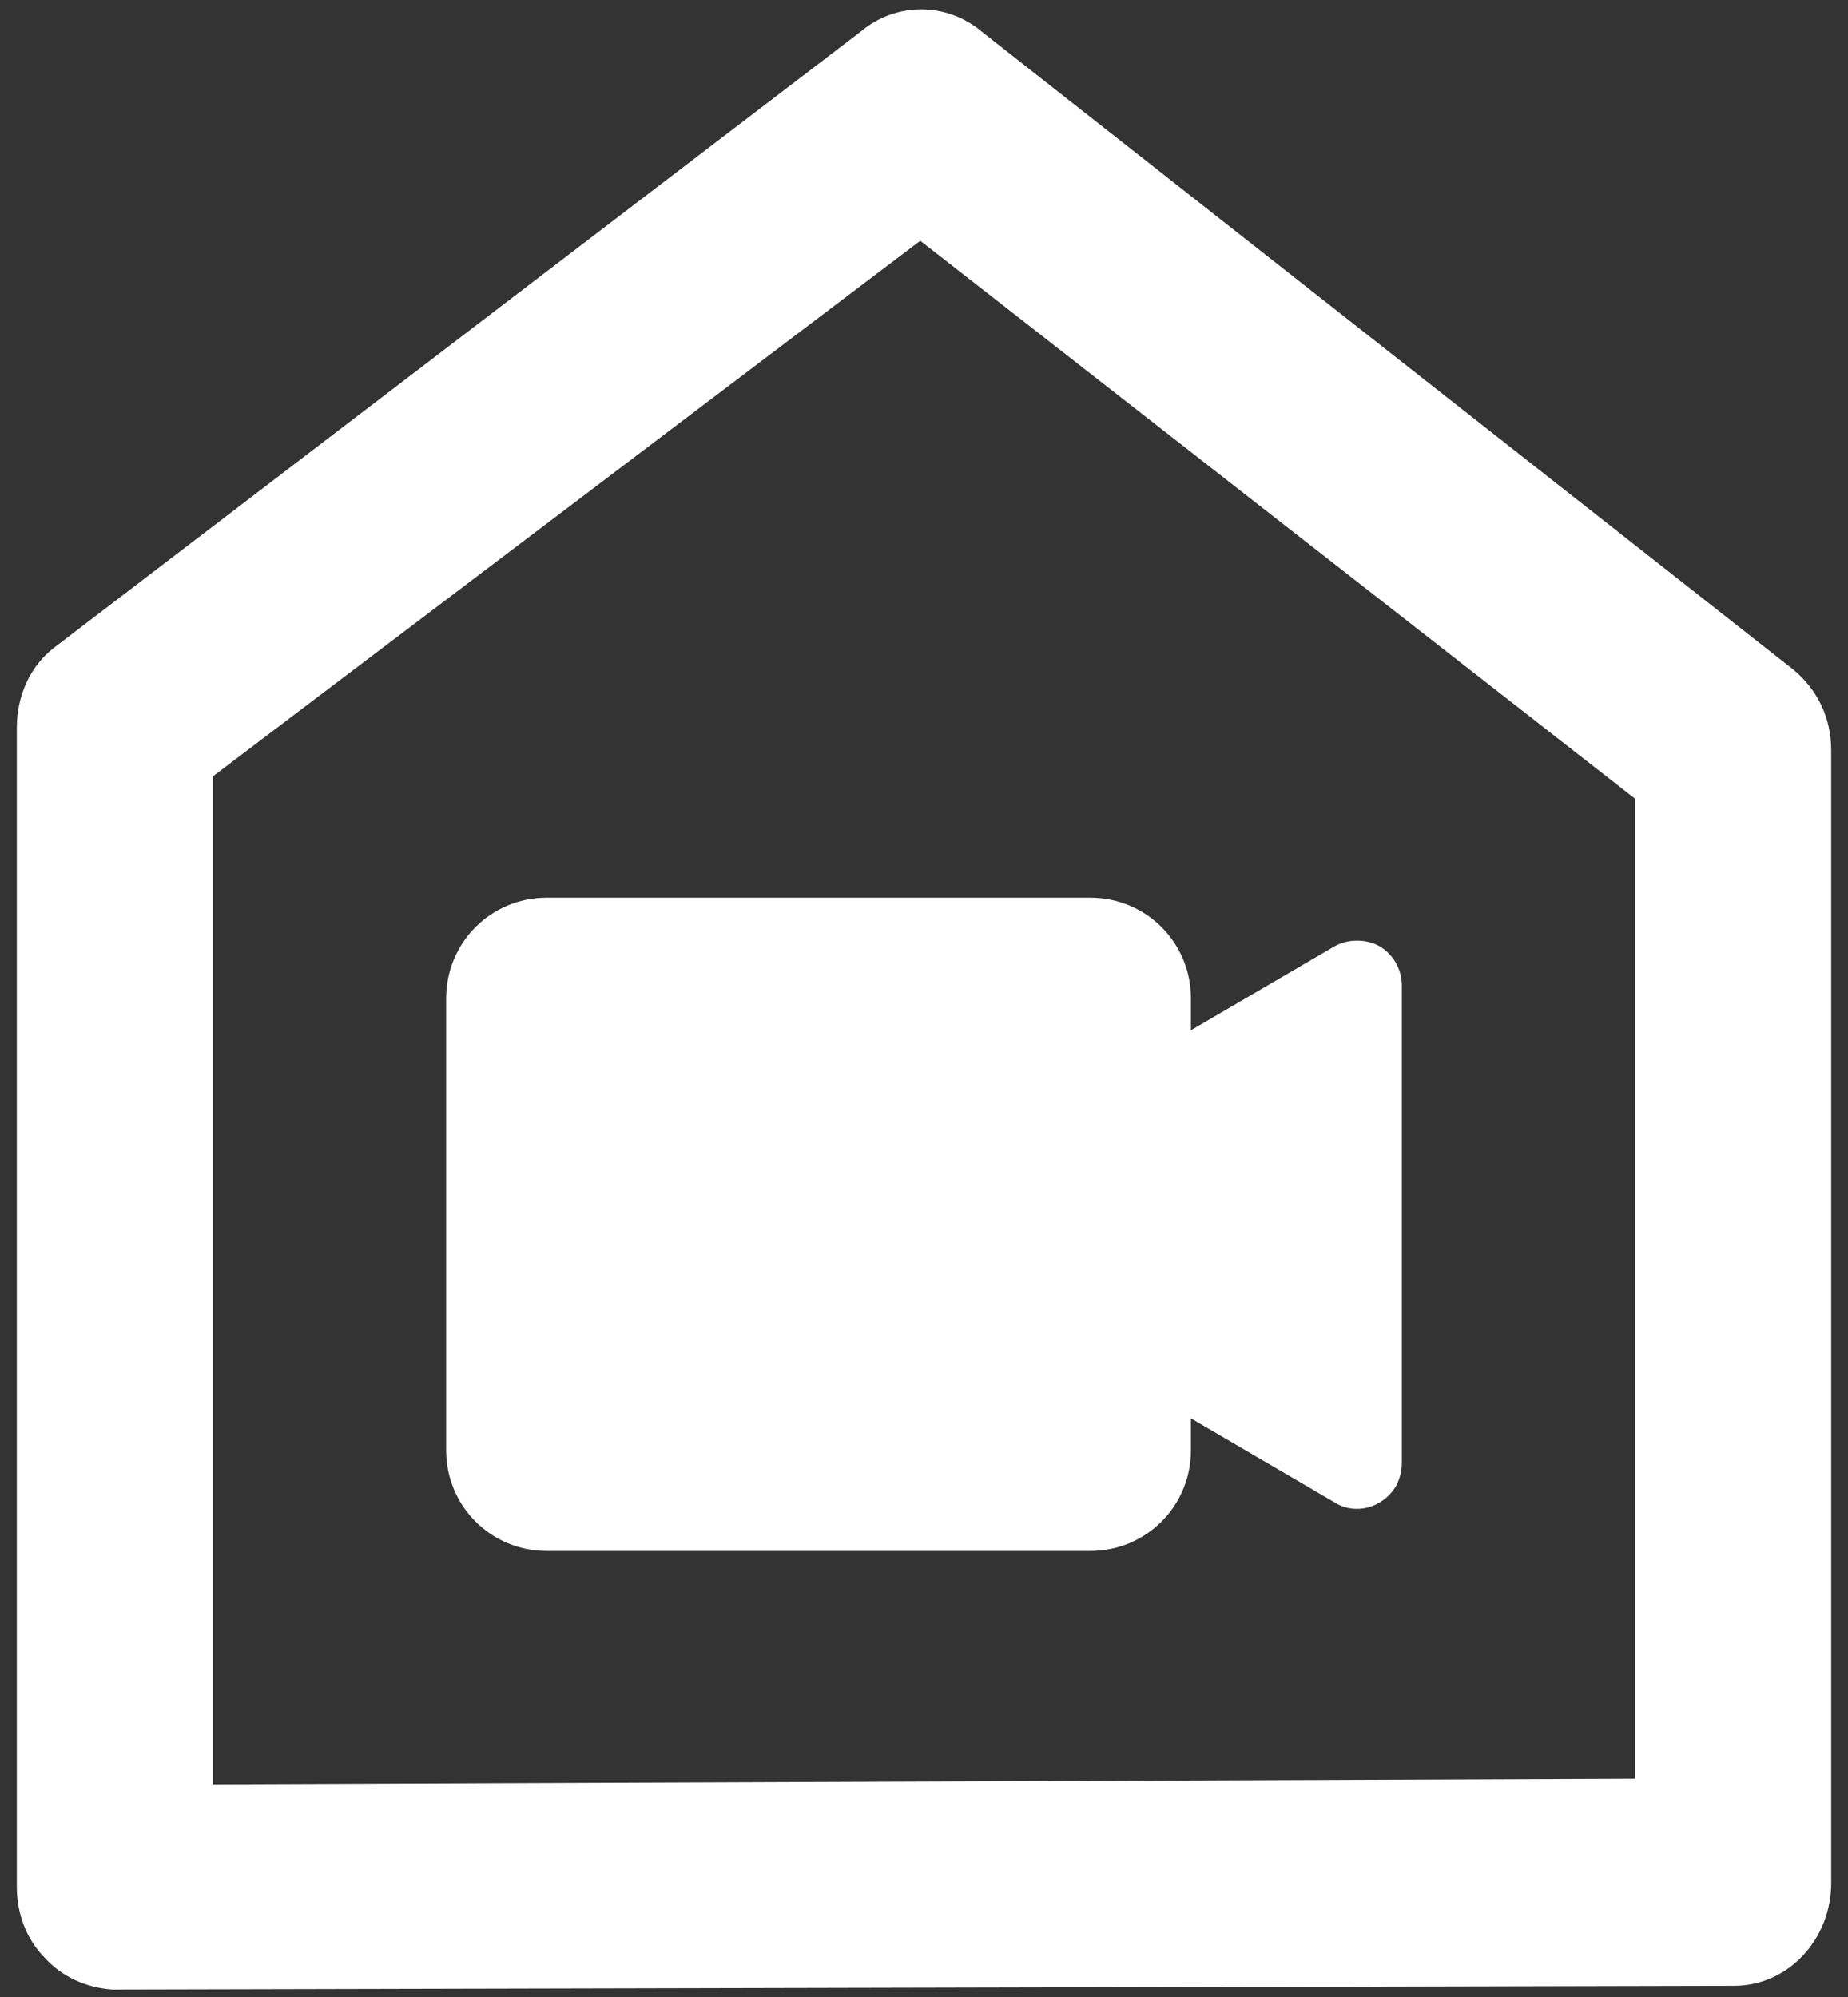 <?xml version="1.0" encoding="utf-8"?>
<!-- Generator: Adobe Illustrator 26.5.1, SVG Export Plug-In . SVG Version: 6.00 Build 0)  -->
<svg version="1.1" id="Capa_1" xmlns="http://www.w3.org/2000/svg" xmlns:xlink="http://www.w3.org/1999/xlink" x="0px" y="0px"
	 viewBox="0 0 99 107" style="enable-background:new 0 0 99 107;" xml:space="preserve">
<rect x="0" y="0" width="99" height="107" fill="#333333" stroke="none"/>
<style type="text/css">
	.st0{fill:#FFFFFF;}
	.st1{fill-rule:evenodd;clip-rule:evenodd;fill:#FFFFFF;}
	.st2{fill-rule:evenodd;clip-rule:evenodd;}
</style>
<g>
	<path class="st0" d="M96.1,35.9L52.6,1.7c-1.9-1.6-4.6-1.6-6.5,0l-43.2,33c-1.3,1-2,2.6-2,4.3v62.1c0,1.4,0.5,2.8,1.5,3.8
		c0.9,1,2.2,1.6,3.6,1.7c0.1,0,0.1,0,0.2,0c0,0,0,0,0,0l86.7-0.2c2.9,0,5.2-2.5,5.2-5.5V40.2C98.1,38.5,97.4,37,96.1,35.9z
		 M11.4,95.6v-54l37.9-28.7l38.3,29.9v52.5L11.4,95.6z"/>
	<path class="st0" d="M73.9,50.7c-0.7-0.4-1.7-0.4-2.4,0l-7.7,4.5v-1.7c0-3-2.4-5.4-5.4-5.4H29.3c-3,0-5.4,2.4-5.4,5.4v24.2
		c0,3,2.4,5.4,5.4,5.4h29.1c3,0,5.4-2.4,5.4-5.4V76l7.7,4.5c1.1,0.7,2.6,0.3,3.3-0.9c0.2-0.4,0.3-0.8,0.3-1.2V52.8
		C75.1,51.9,74.6,51.1,73.9,50.7L73.9,50.7z"/>
</g>
</svg>
